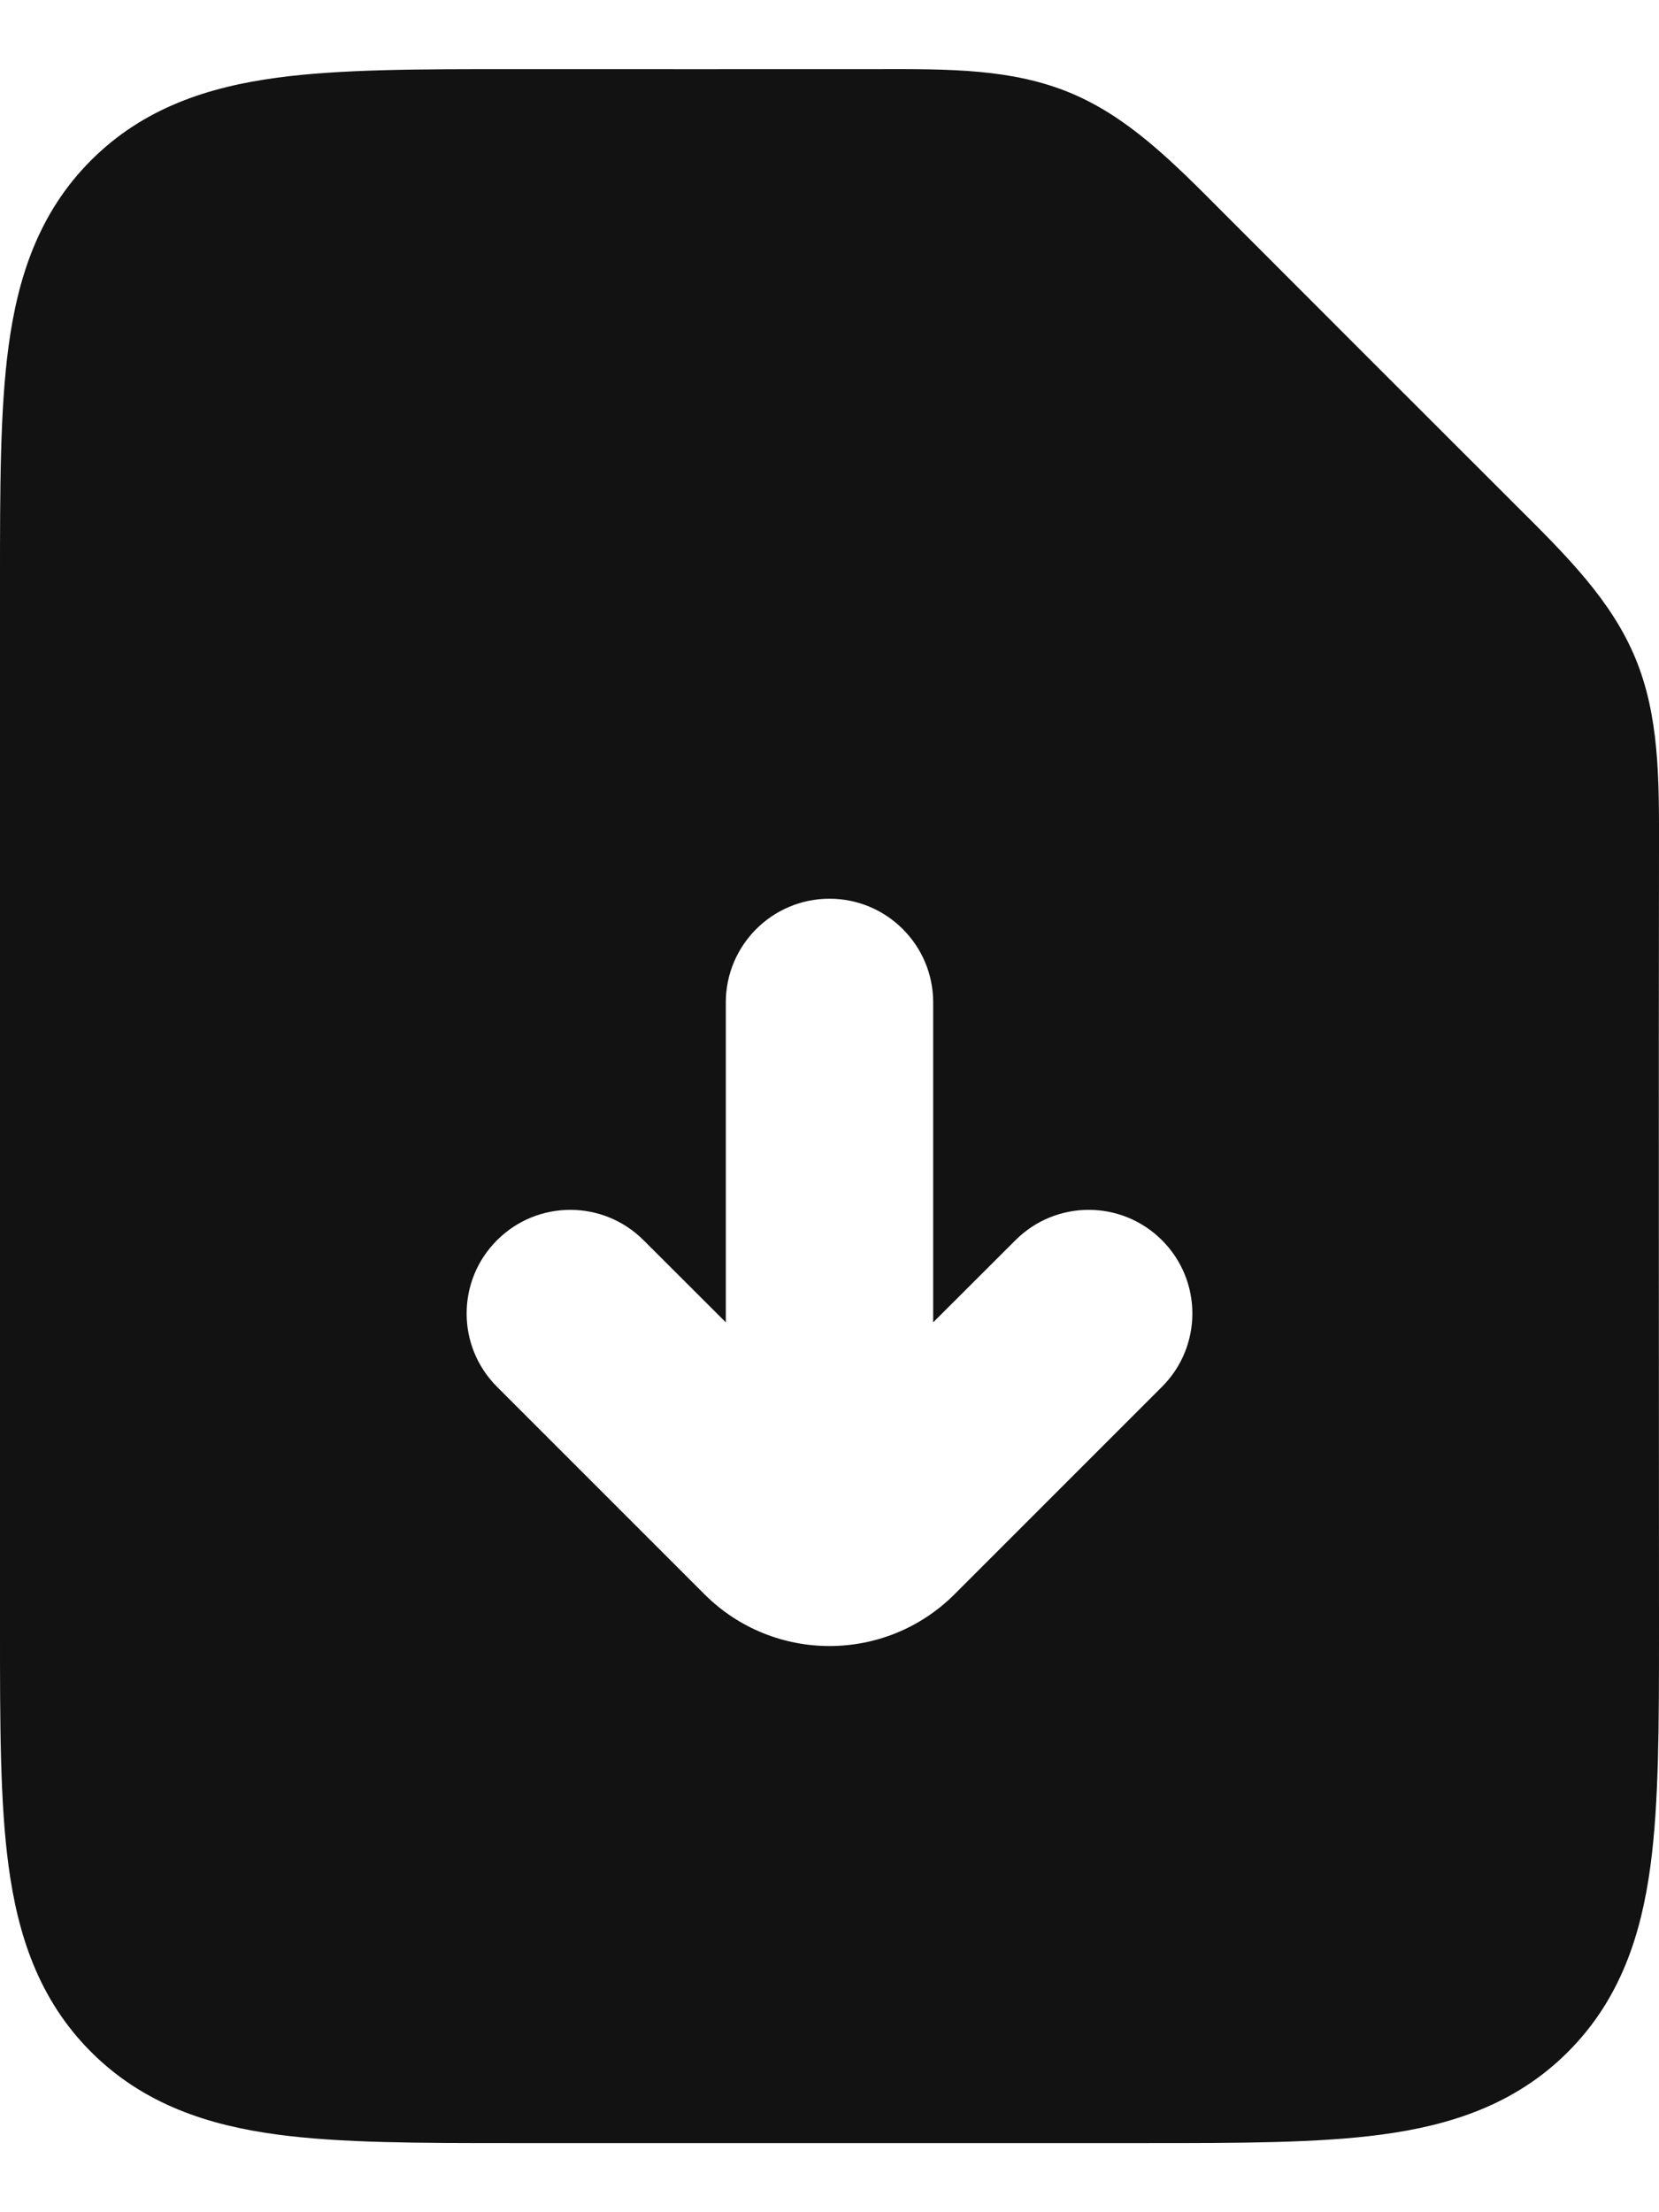 <svg width="12" height="16" viewBox="0 0 12 16" fill="none" xmlns="http://www.w3.org/2000/svg">
<path fill-rule="evenodd" clip-rule="evenodd" d="M6.75 9.564V7.25C6.75 6.836 6.414 6.5 6 6.5C5.586 6.5 5.25 6.836 5.25 7.25V9.564L4.655 8.97C4.362 8.677 3.888 8.677 3.595 8.97C3.302 9.263 3.302 9.737 3.595 10.03L5.095 11.53C5.595 12.03 6.405 12.03 6.905 11.53L8.405 10.03C8.698 9.737 8.698 9.263 8.405 8.97C8.112 8.677 7.638 8.677 7.345 8.97L6.75 9.564ZM6.362 0.5C6.871 0.499 7.322 0.498 7.74 0.671C8.157 0.844 8.476 1.164 8.835 1.525C9.548 2.239 10.261 2.952 10.975 3.665C11.336 4.024 11.656 4.343 11.829 4.76C12.002 5.178 12.001 5.629 12 6.139C11.997 8.025 12 9.912 12 11.799C12 12.464 12 13.037 11.938 13.496C11.872 13.988 11.723 14.459 11.341 14.841C10.959 15.223 10.488 15.372 9.996 15.438C9.537 15.5 8.964 15.5 8.299 15.5H3.701C3.036 15.5 2.463 15.5 2.004 15.438C1.513 15.372 1.041 15.223 0.659 14.841C0.277 14.459 0.128 13.988 0.062 13.496C-6.56806e-05 13.037 -3.56646e-05 12.464 1.83537e-06 11.799L9.34555e-06 4.25C9.34555e-06 4.234 1.83537e-06 4.217 1.83537e-06 4.201C-3.56646e-05 3.536 -6.56806e-05 2.963 0.062 2.504C0.128 2.013 0.277 1.541 0.659 1.159C1.041 0.777 1.513 0.628 2.004 0.562C2.463 0.5 3.036 0.5 3.701 0.5C4.588 0.5 5.475 0.501 6.362 0.5Z" fill="#121212"/>
</svg>
